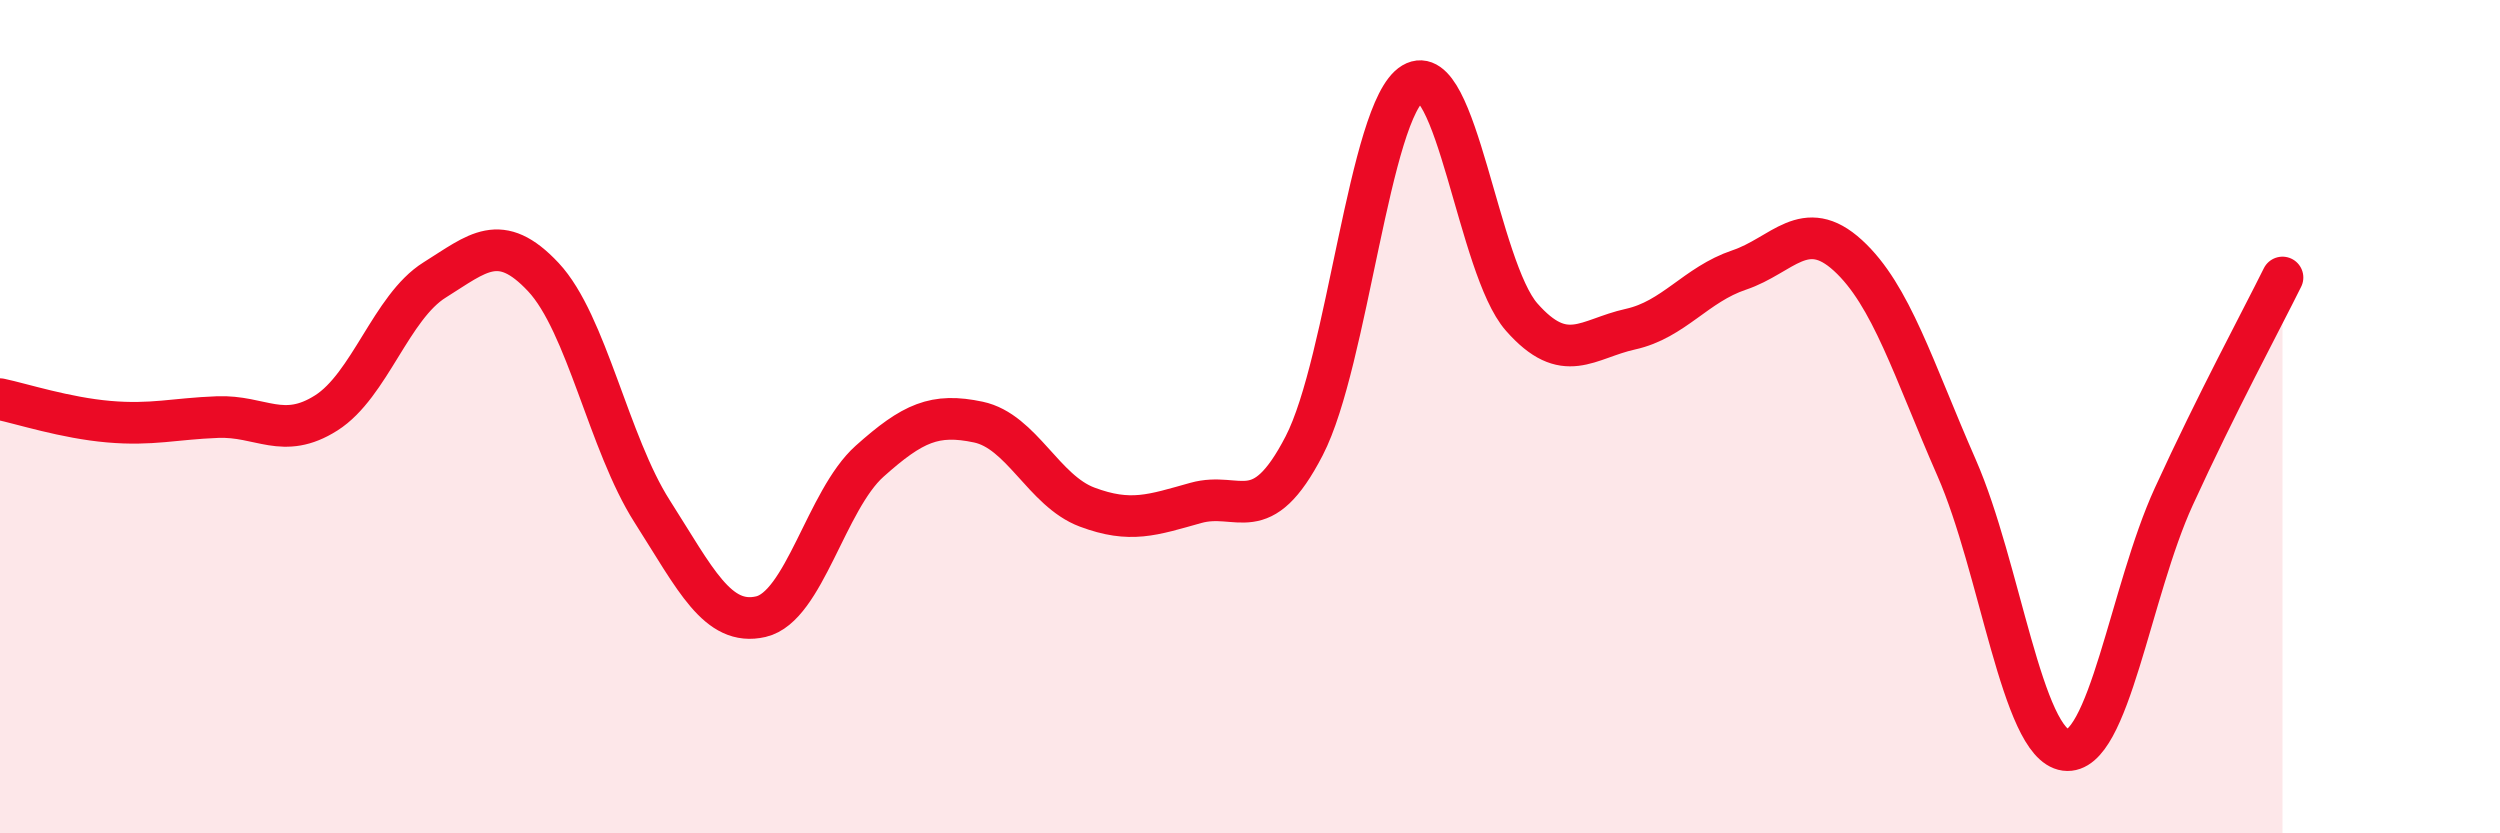 
    <svg width="60" height="20" viewBox="0 0 60 20" xmlns="http://www.w3.org/2000/svg">
      <path
        d="M 0,9.58 C 0.52,9.69 1.57,10.03 2.61,10.12 C 3.65,10.21 4.18,10.05 5.22,10.01 C 6.26,9.97 6.79,10.57 7.83,9.91 C 8.87,9.25 9.39,7.37 10.43,6.72 C 11.47,6.07 12,5.54 13.04,6.65 C 14.08,7.76 14.61,10.64 15.65,12.27 C 16.69,13.9 17.22,15.04 18.26,14.8 C 19.3,14.56 19.83,12 20.87,11.07 C 21.91,10.14 22.44,9.91 23.48,10.13 C 24.52,10.35 25.05,11.78 26.09,12.17 C 27.13,12.56 27.66,12.36 28.7,12.07 C 29.74,11.78 30.26,12.71 31.3,10.7 C 32.34,8.69 32.87,2.62 33.91,2 C 34.95,1.38 35.48,6.43 36.52,7.61 C 37.56,8.79 38.09,8.13 39.13,7.9 C 40.17,7.67 40.7,6.83 41.74,6.48 C 42.78,6.13 43.31,5.18 44.35,6.13 C 45.39,7.08 45.92,8.86 46.96,11.23 C 48,13.6 48.53,17.86 49.57,18 C 50.61,18.14 51.13,14.19 52.17,11.92 C 53.21,9.65 54.26,7.71 54.78,6.66L54.78 20L0 20Z"
        fill="#EB0A25"
        opacity="0.1"
        stroke-linecap="round"
        stroke-linejoin="round"
      />
      <path
        d="M 0,9.58 C 0.52,9.69 1.57,10.03 2.61,10.12 C 3.65,10.21 4.18,10.05 5.22,10.01 C 6.26,9.97 6.79,10.57 7.83,9.91 C 8.87,9.25 9.39,7.37 10.43,6.72 C 11.47,6.07 12,5.54 13.04,6.65 C 14.08,7.76 14.61,10.64 15.65,12.27 C 16.69,13.9 17.22,15.04 18.26,14.8 C 19.3,14.56 19.83,12 20.87,11.07 C 21.91,10.14 22.44,9.91 23.48,10.13 C 24.52,10.35 25.05,11.78 26.09,12.17 C 27.13,12.56 27.66,12.36 28.7,12.07 C 29.74,11.78 30.26,12.71 31.3,10.7 C 32.34,8.69 32.87,2.62 33.91,2 C 34.95,1.38 35.48,6.43 36.52,7.61 C 37.56,8.79 38.09,8.13 39.13,7.9 C 40.17,7.67 40.7,6.83 41.74,6.48 C 42.78,6.13 43.31,5.18 44.35,6.13 C 45.39,7.08 45.92,8.86 46.96,11.23 C 48,13.6 48.53,17.86 49.57,18 C 50.61,18.14 51.13,14.19 52.17,11.92 C 53.21,9.65 54.26,7.71 54.78,6.66"
        stroke="#EB0A25"
        stroke-width="1"
        fill="none"
        stroke-linecap="round"
        stroke-linejoin="round"
      />
    </svg>
  